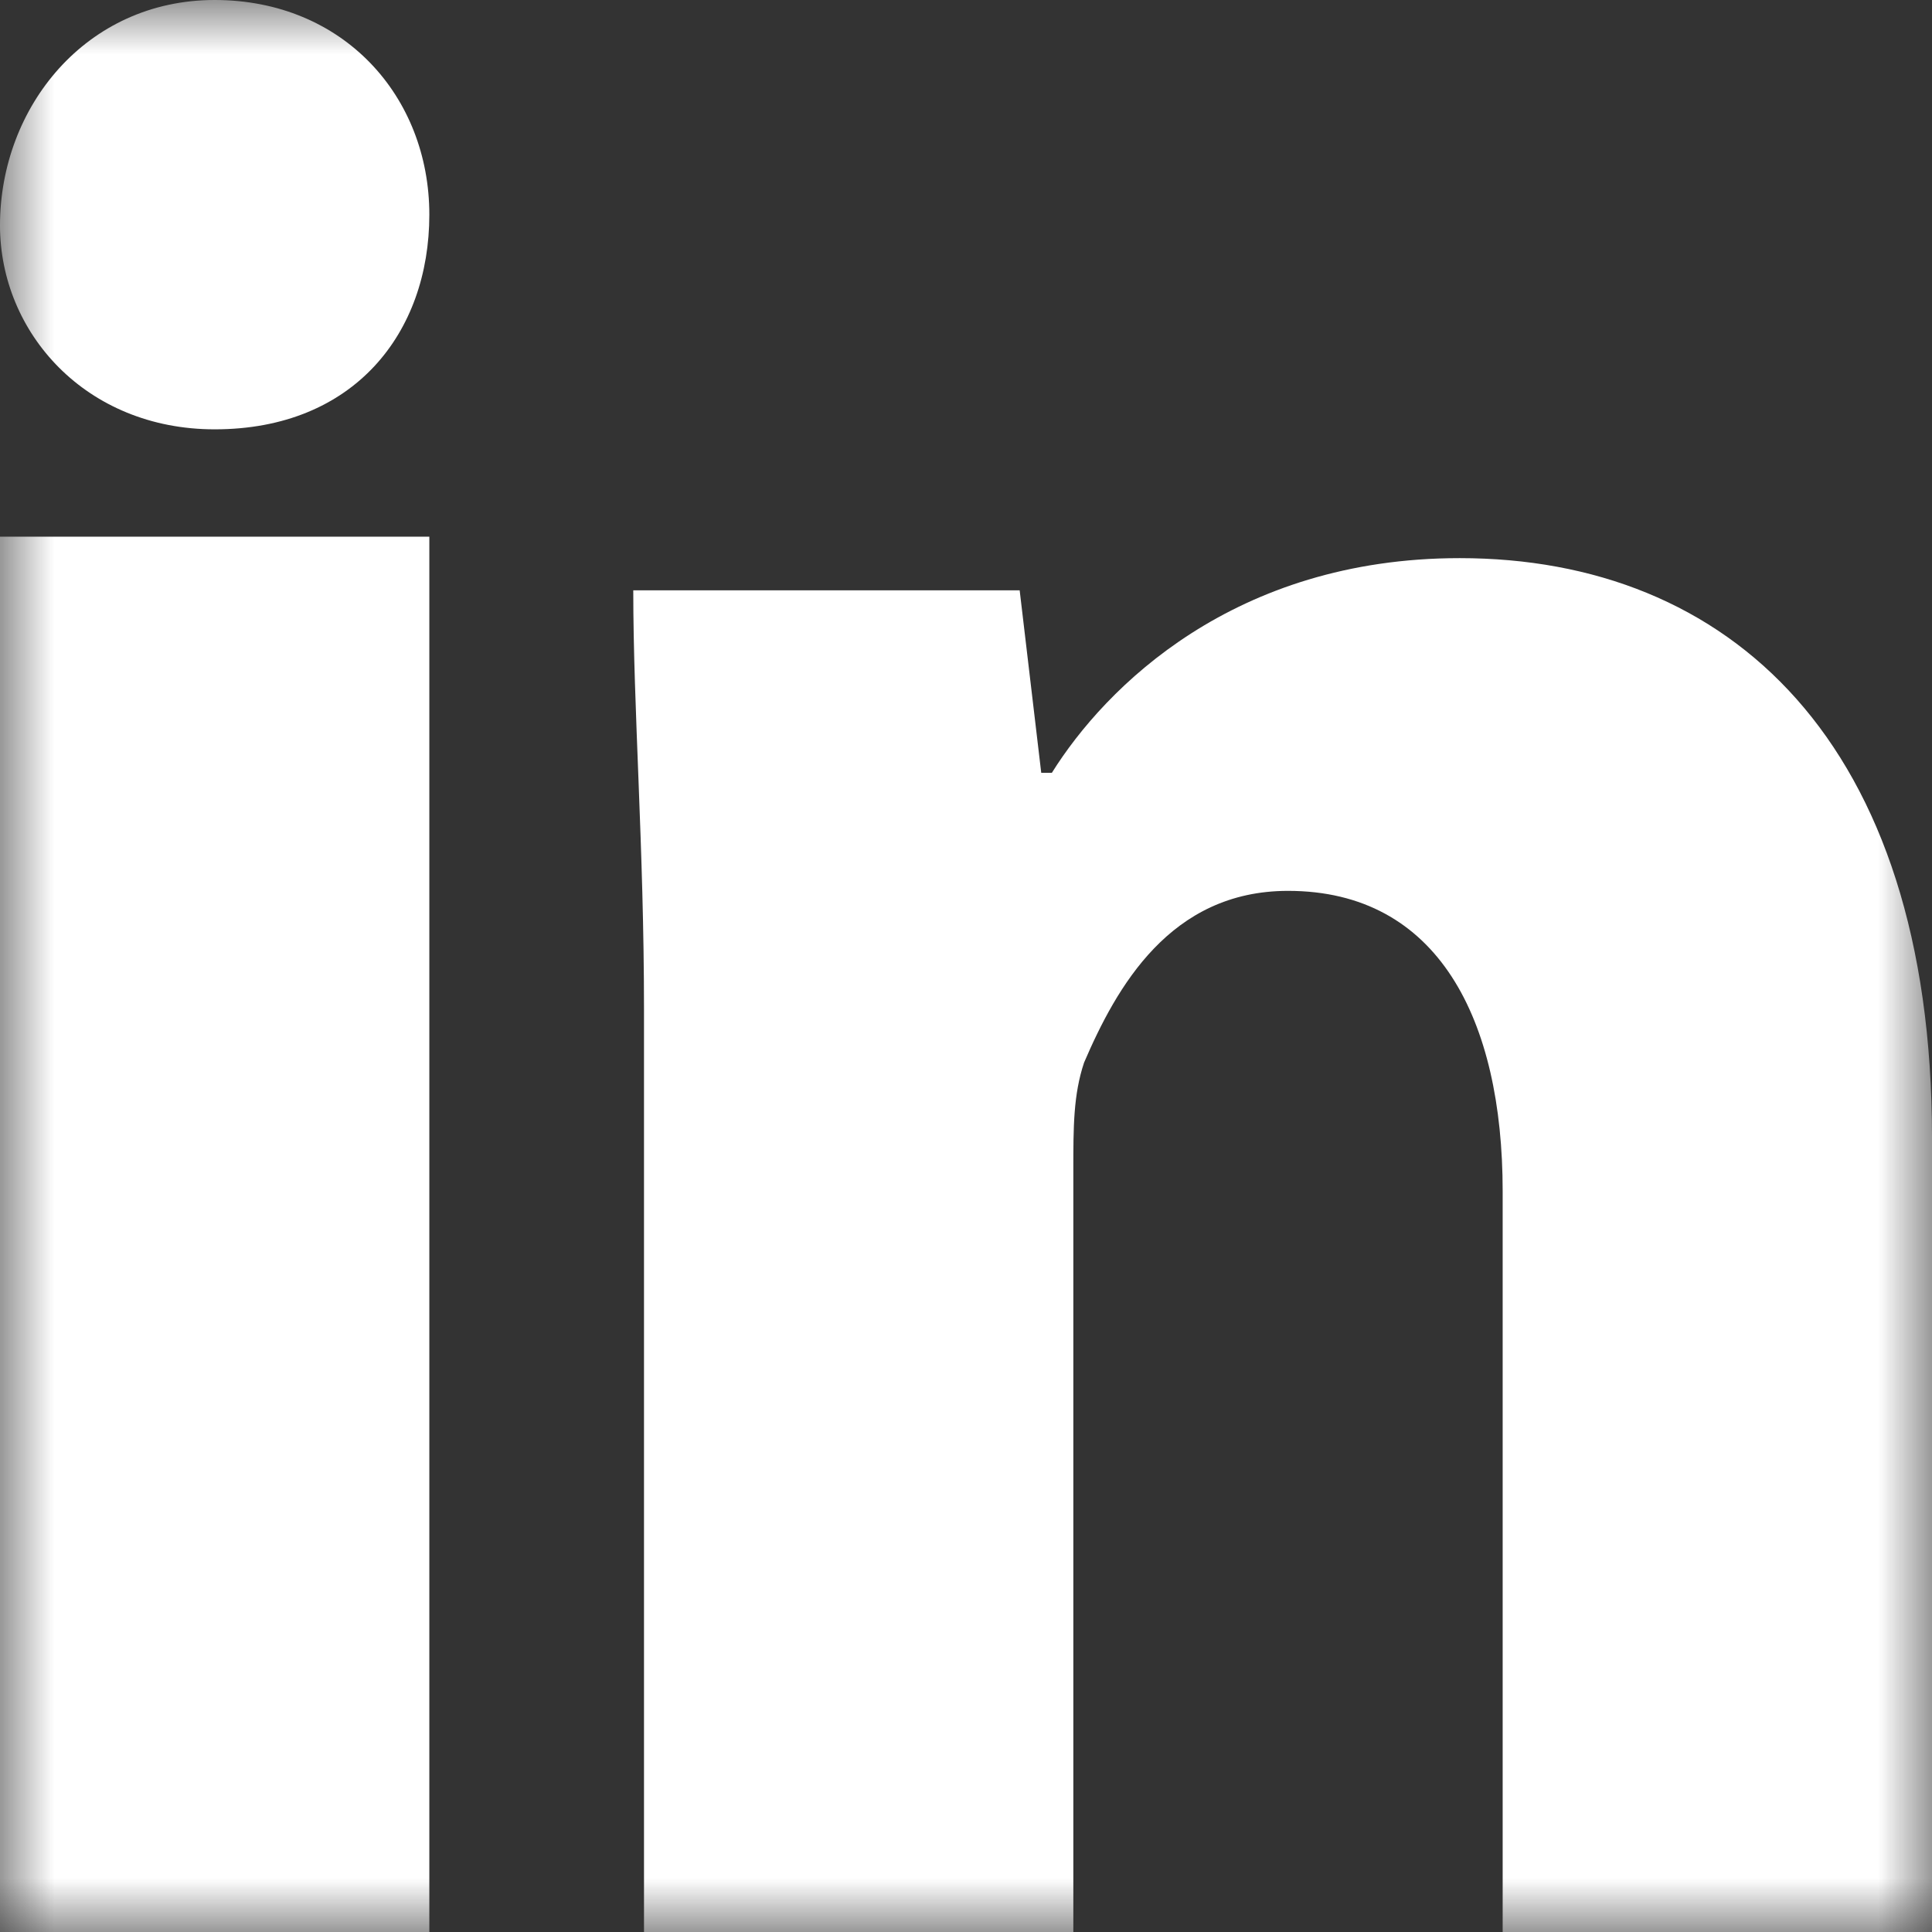 <?xml version="1.0" encoding="UTF-8"?>
<svg width="18px" height="18px" viewBox="0 0 18 18" version="1.1" xmlns="http://www.w3.org/2000/svg" xmlns:xlink="http://www.w3.org/1999/xlink">
    <rect x="0" y="0" width="18" height="18" fill="#333333" stroke="none"/>
    <!-- Generator: Sketch 53.2 (72643) - https://sketchapp.com -->
    <title>Group 3</title>
    <desc>Created with Sketch.</desc>
    <defs>
        <polygon id="path-1" points="0 0 18 0 18 18 0 18"></polygon>
    </defs>
    <g id="Page-1" stroke="none" stroke-width="1" fill="none" fill-rule="evenodd">
        <g id="Werken-bij-Samyn" transform="translate(-1115, -2831)">
            <g id="Group-3" transform="translate(1115, 2831)">
                <mask id="mask-2" fill="white">
                    <use xlink:href="#path-1"></use>
                </mask>
                <g id="Clip-2"></g>
                <path d="M13.6,5.2 C11.5,5.2 10.3,6.4 9.8,7.2 L9.701,7.2 L9.5,5.5 L5.9,5.5 C5.9,6.6 6,7.9 6,9.4 L6,18 L10,18 L10,10.9 C10,10.5 10,10.2 10.1,9.9 C10.401,9.2 10.901,8.3 12,8.3 C13.401,8.3 14,9.5 14,11.099 L14,18 L18,18 L18,10.599 C18,6.9 16.1,5.2 13.6,5.2 L13.6,5.2 Z M-0,18 L4,18 L4,5 L-0,5 L-0,18 Z M4,2 C4,3.1 3.3,4 2,4 C0.8,4 -0,3.1 -0,2.1 C-0,1 0.8,0 2,0 C3.201,0 4,0.9 4,2 L4,2 Z" id="Fill-1" fill="#FFFFFF" mask="url(#mask-2)"></path>
            </g>
        </g>
    </g>
</svg>